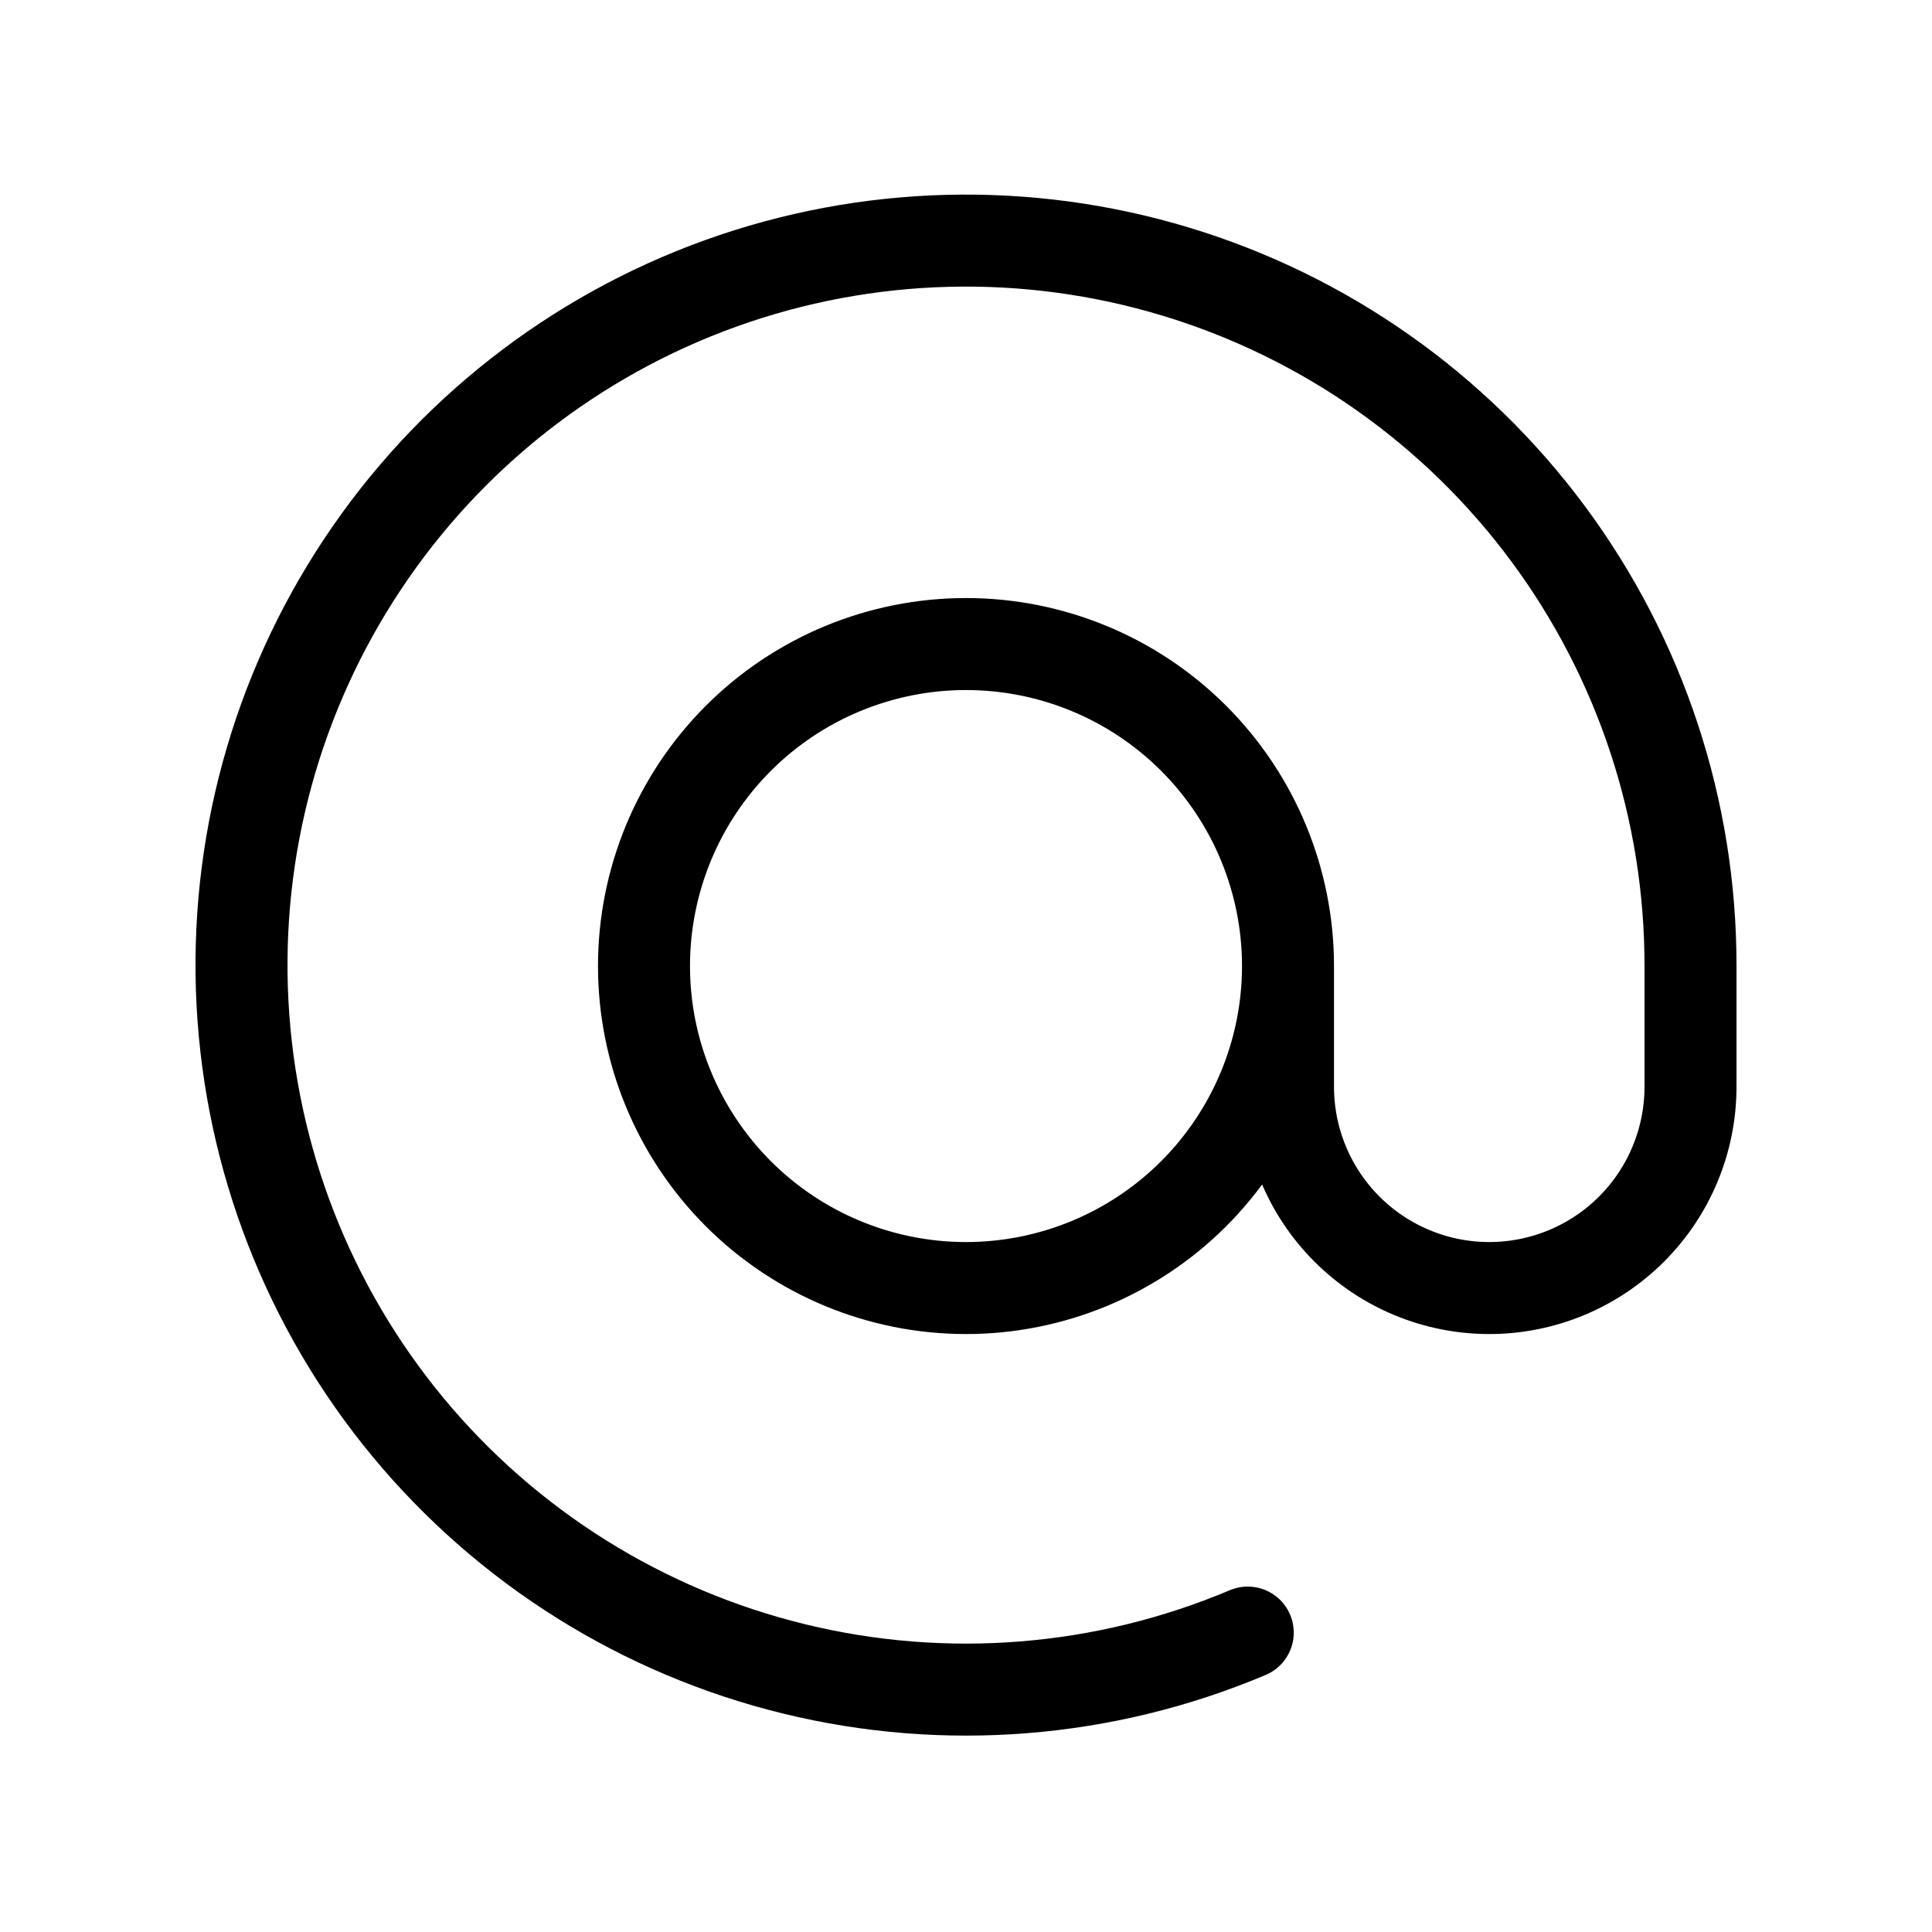 <svg xmlns="http://www.w3.org/2000/svg" width="42" height="42" viewBox="0 0 42 42" fill="none"><path d="M28 21.001C28 22.857 27.262 24.637 25.95 25.95C24.637 27.263 22.857 28.001 21 28.001C19.143 28.001 17.363 27.263 16.05 25.95C14.738 24.637 14 22.857 14 21.001C14 19.144 14.738 17.364 16.05 16.051C17.363 14.738 19.143 14.001 21 14.001C22.857 14.001 24.637 14.738 25.95 16.051C27.262 17.364 28 19.144 28 21.001ZM28 21.001L28 23.626C28 24.786 28.461 25.899 29.281 26.719C30.102 27.54 31.215 28.001 32.375 28.001C33.535 28.001 34.648 27.54 35.469 26.719C36.289 25.899 36.75 24.786 36.75 23.626V21.001C36.754 17.616 35.669 14.321 33.653 11.602C31.638 8.883 28.8 6.885 25.561 5.905C22.322 4.925 18.853 5.015 15.668 6.16C12.484 7.306 9.753 9.447 7.881 12.266C6.008 15.085 5.093 18.432 5.272 21.812C5.451 25.191 6.713 28.424 8.872 31.03C11.032 33.636 13.973 35.477 17.261 36.28C20.548 37.084 24.007 36.807 27.125 35.491" stroke="black" stroke-width="2" stroke-linecap="round" stroke-linejoin="round"></path></svg>